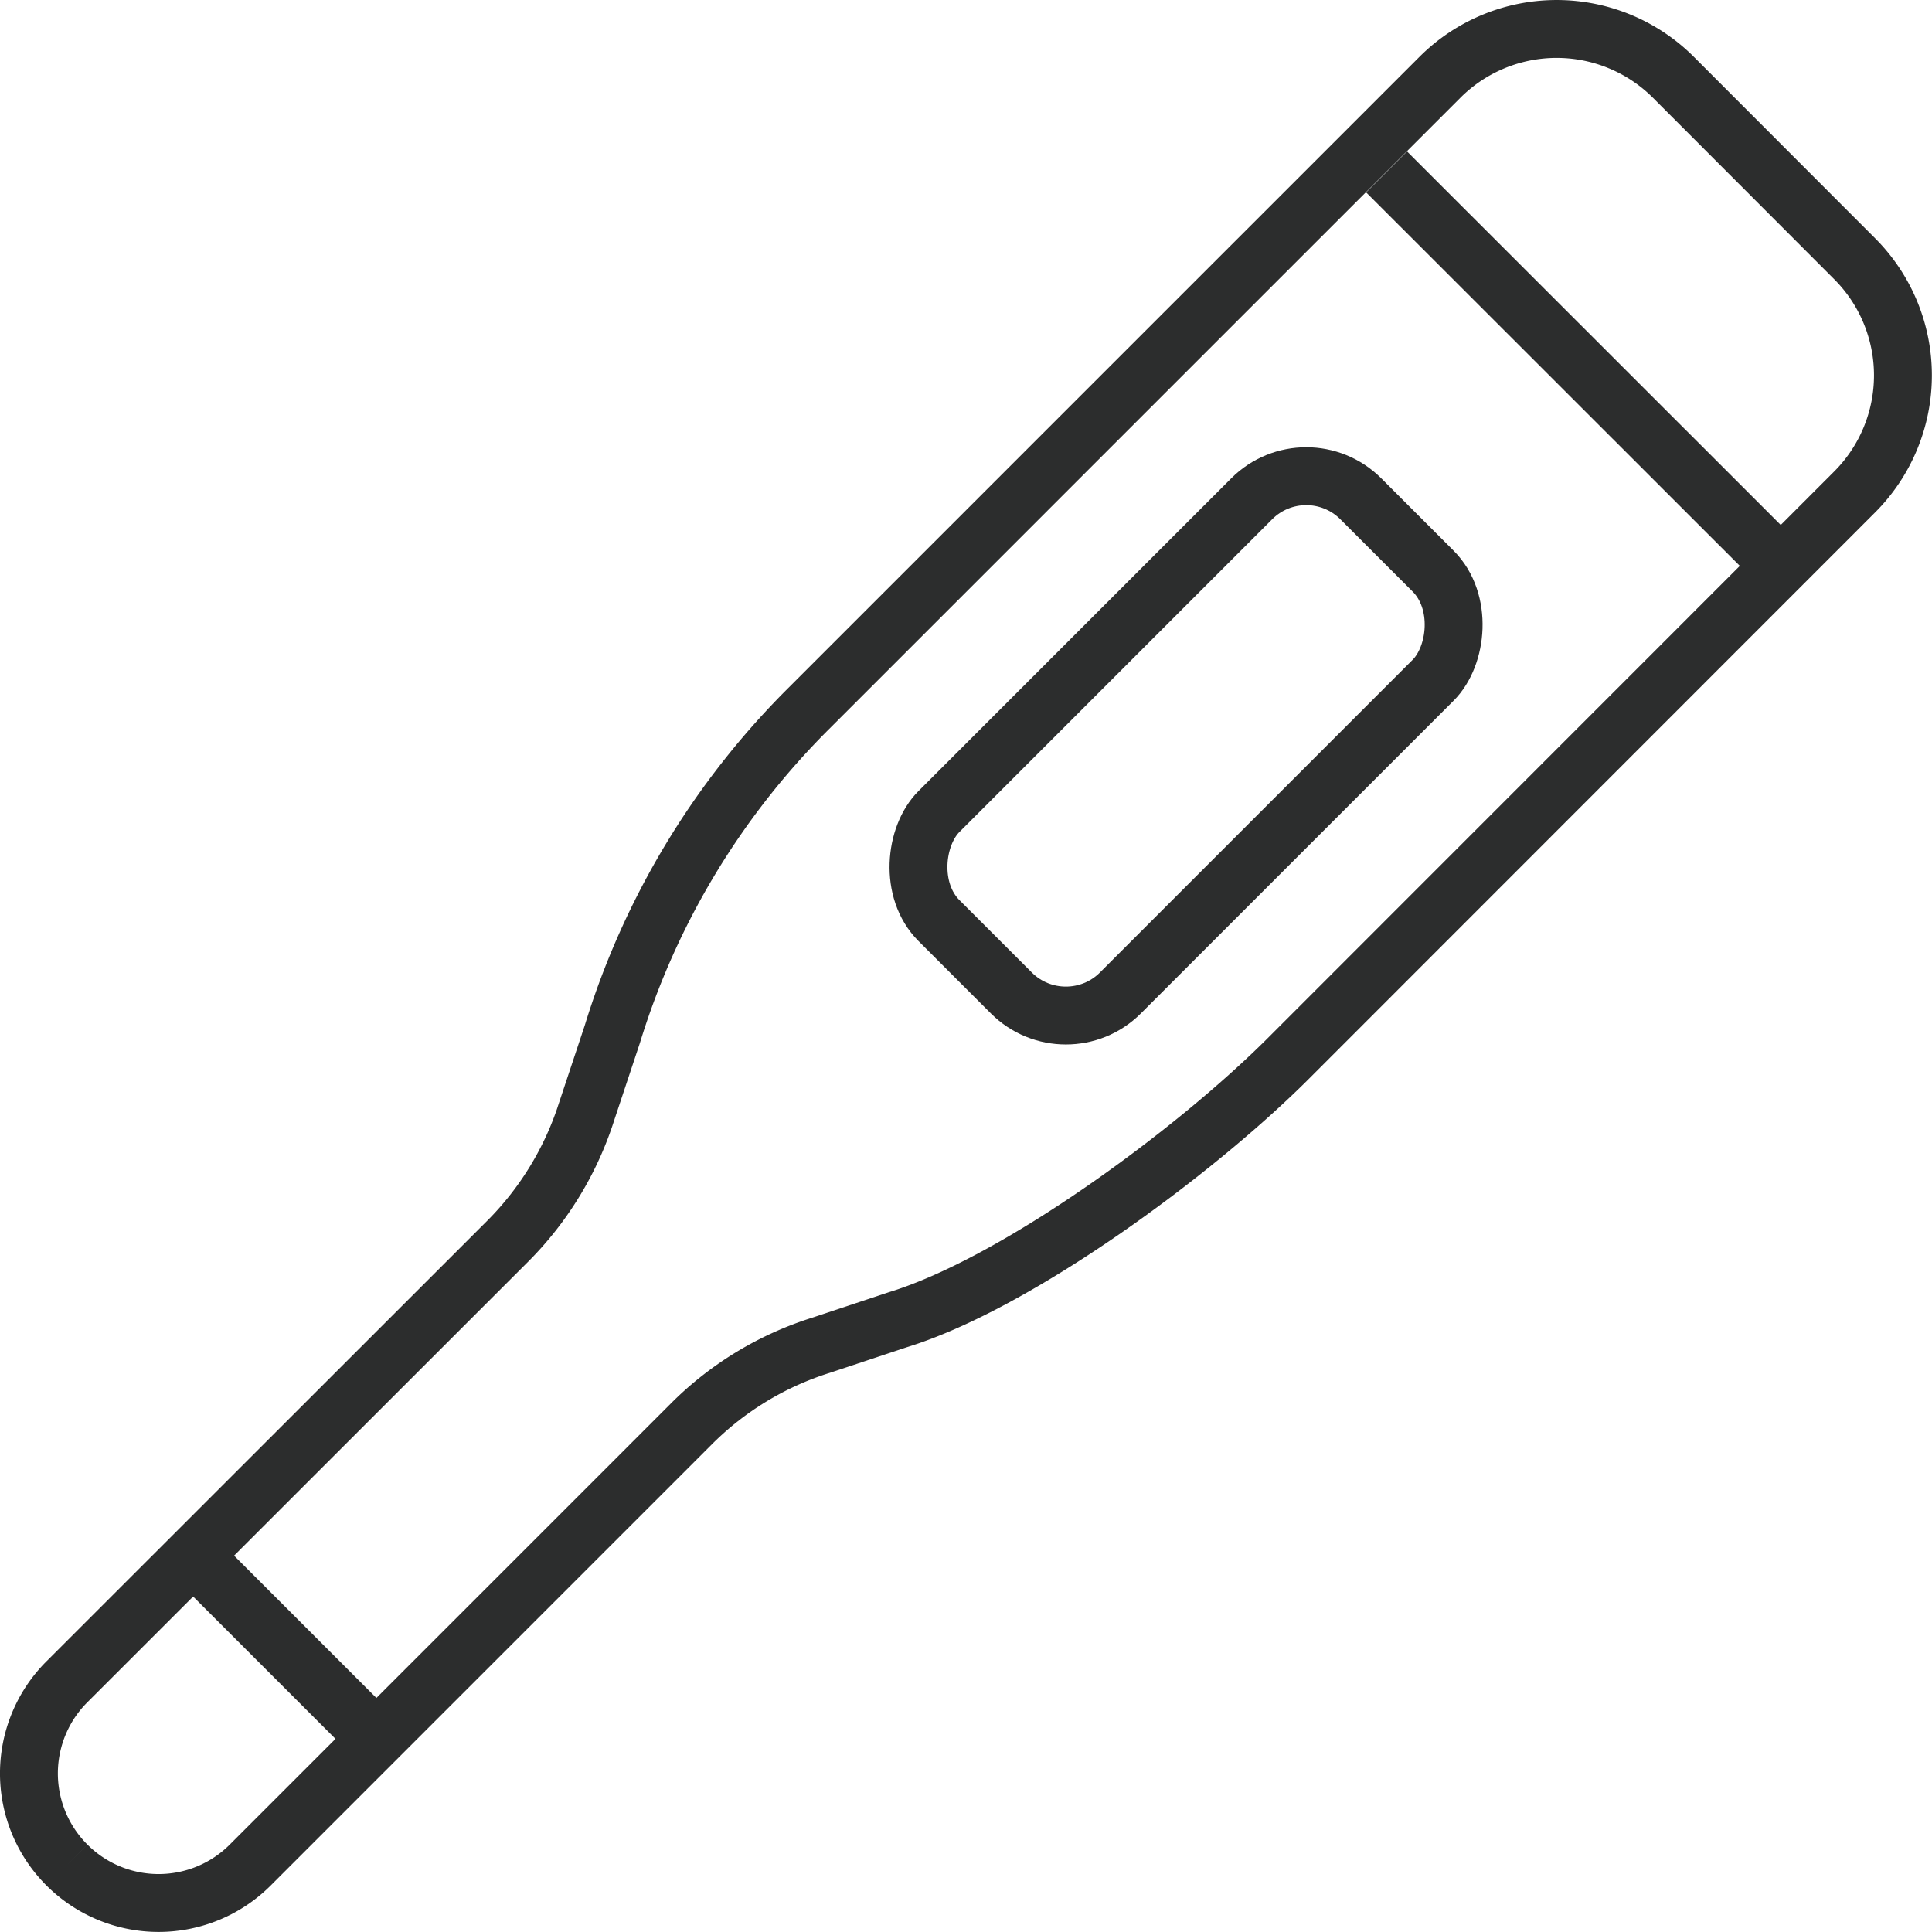 <svg xmlns="http://www.w3.org/2000/svg" viewBox="0 0 100.14 100.14"><defs><style>.cls-1{fill:none;stroke:#2c2d2d;stroke-miterlimit:10;stroke-width:3px;}</style></defs><g id="レイヤー_2" data-name="レイヤー 2"><g id="レイヤー_1-2" data-name="レイヤー 1"><path class="cls-1" d="M3.47,96.67a6.72,6.72,0,0,0,9.5,0L35.81,73.83a16.46,16.46,0,0,1,6.74-4.1l4-1.33c6.17-1.9,15.35-8.66,20.23-13.54L96.13,25.5a8.55,8.55,0,0,0,0-12.09L86.73,4A8.56,8.56,0,0,0,74.64,4L41.9,36.74A40.62,40.62,0,0,0,31.74,53.6l-1.33,4a16.7,16.7,0,0,1-4.1,6.74L3.47,87.17a6.71,6.71,0,0,0,0,9.5"/><rect class="cls-1" x="54.83" y="23.2" width="13.3" height="30.92" rx="4" transform="translate(45.34 -32.15) rotate(45)"/><line class="cls-1" x1="10.01" y1="80.63" x2="19.46" y2="90.08"/><line class="cls-1" x1="71.87" y1="8.91" x2="92.3" y2="29.33"/></g></g></svg>